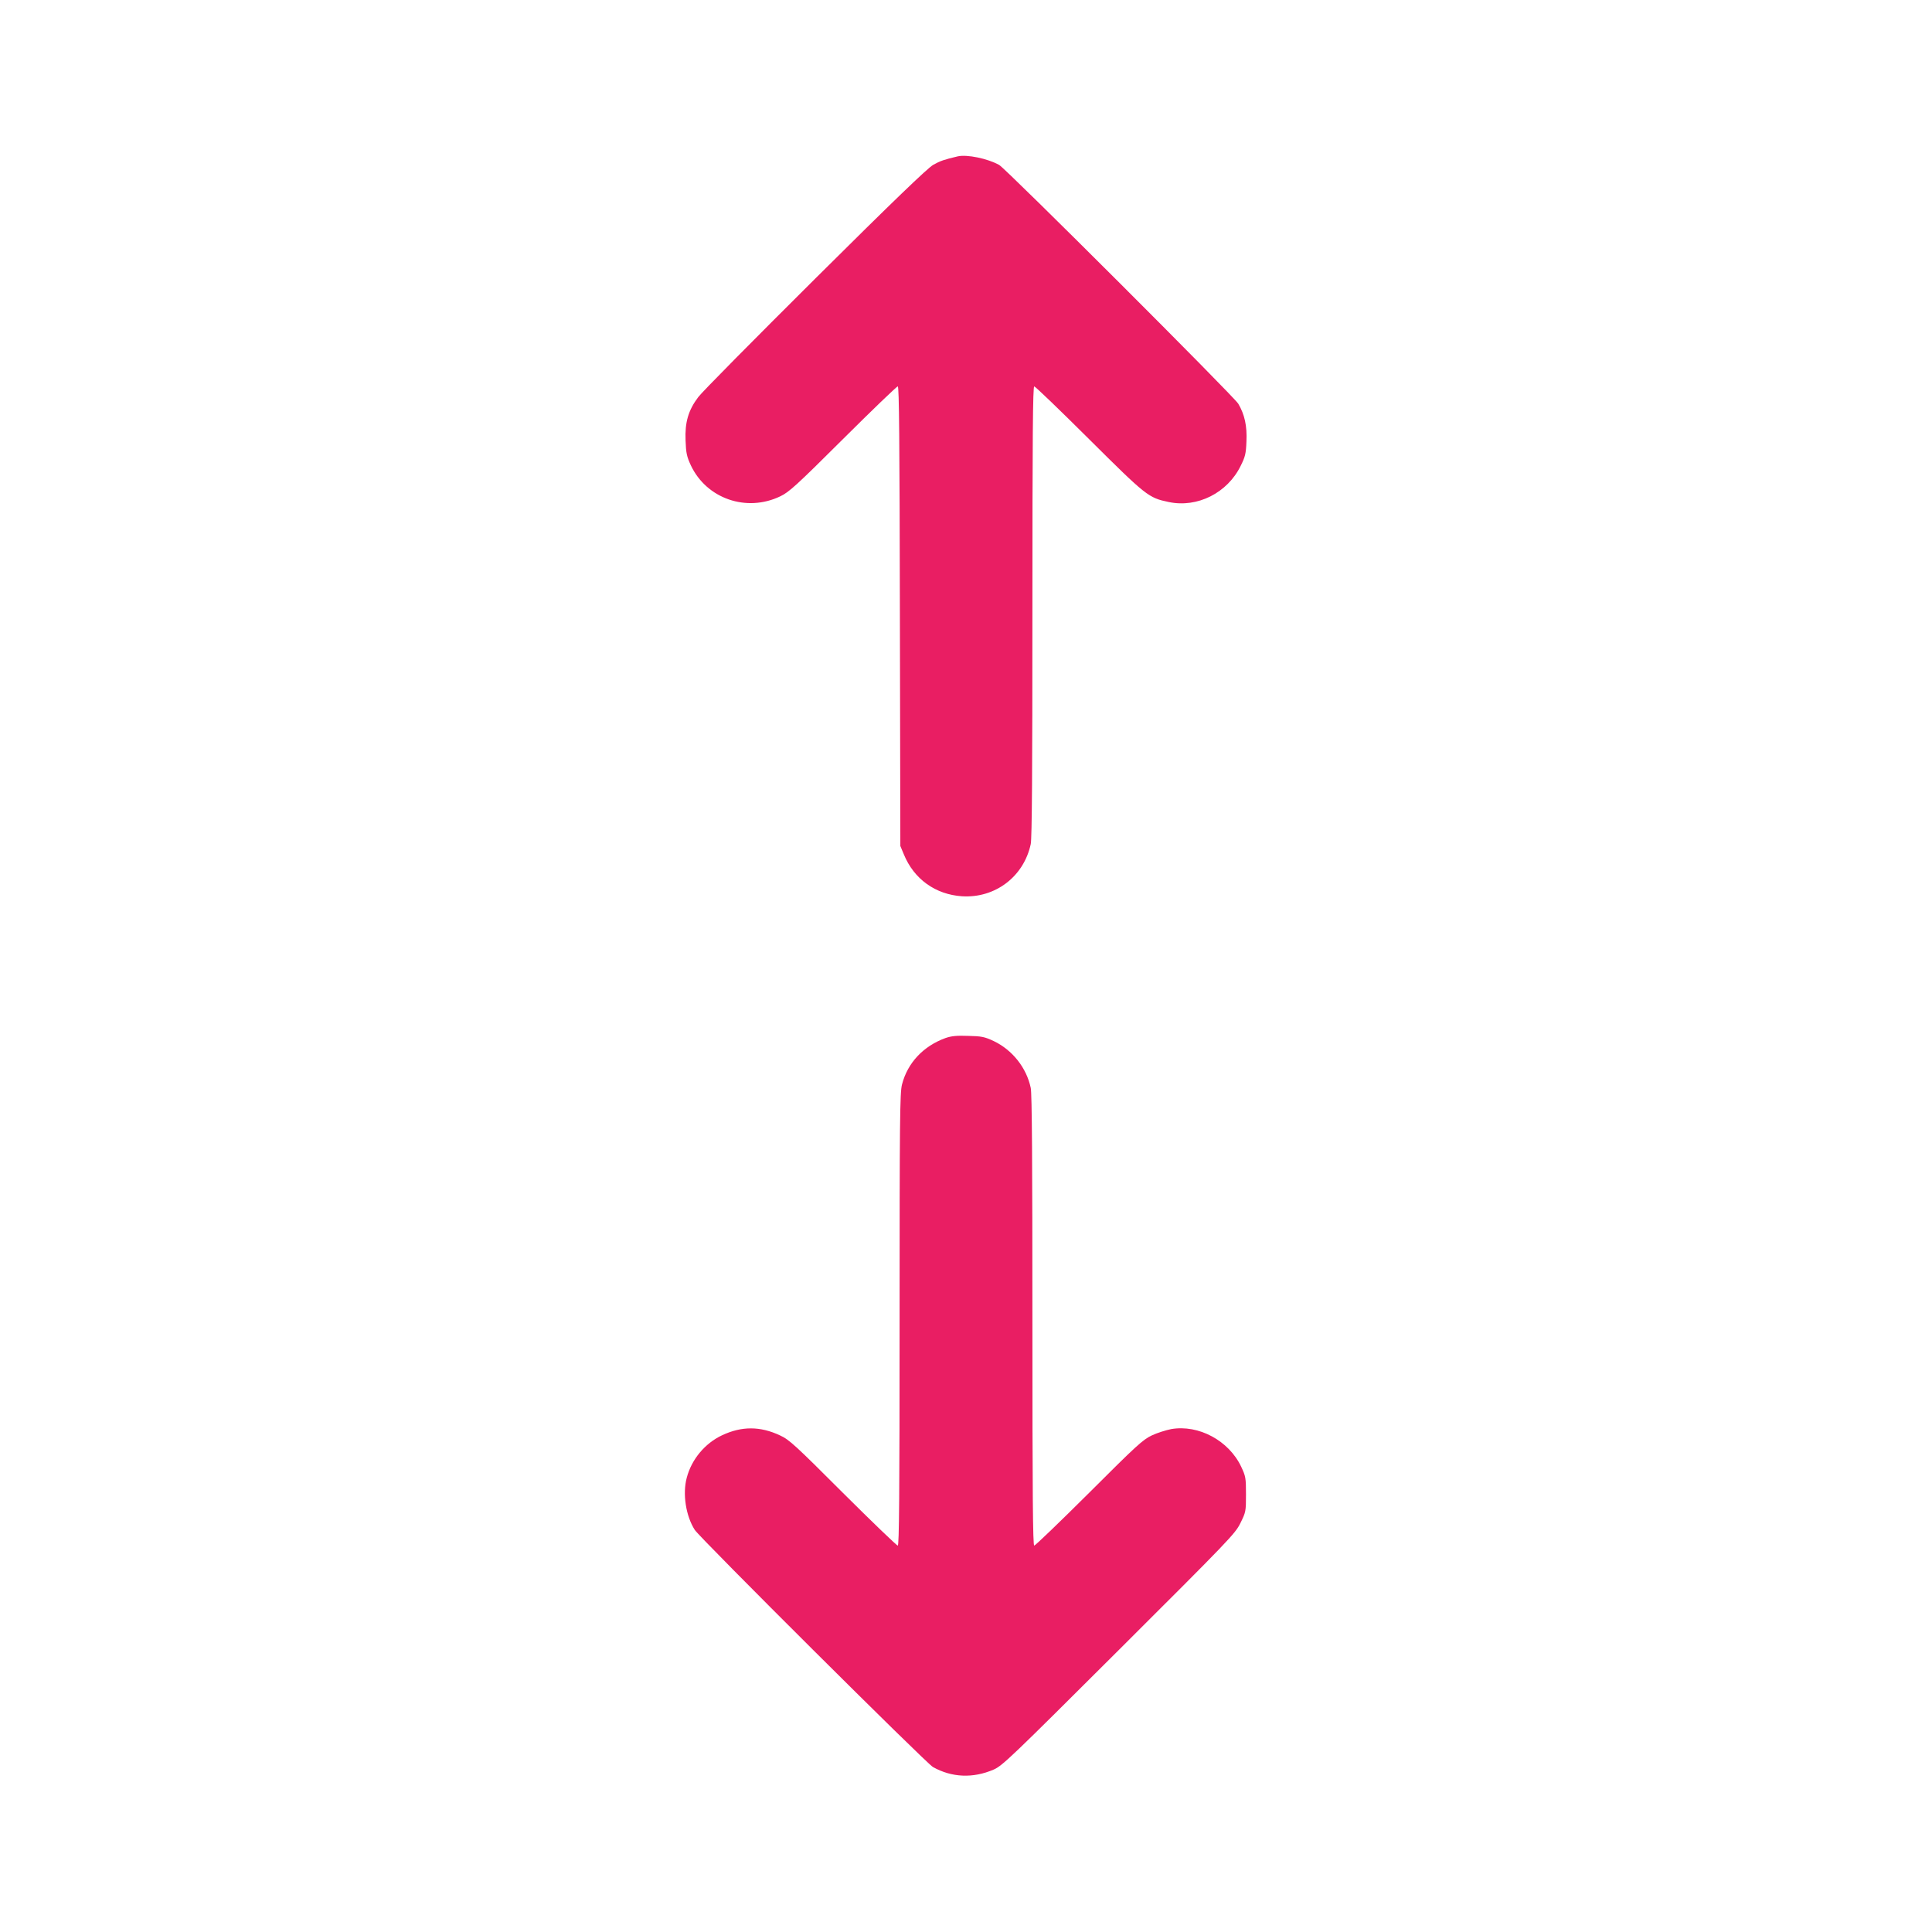 <?xml version="1.0" standalone="no"?>
<!DOCTYPE svg PUBLIC "-//W3C//DTD SVG 20010904//EN"
 "http://www.w3.org/TR/2001/REC-SVG-20010904/DTD/svg10.dtd">
<svg version="1.0" xmlns="http://www.w3.org/2000/svg"
 width="1280pt" height="1280pt" viewBox="0 0 1280 1280"
 preserveAspectRatio="xMidYMid meet">
<g transform="translate(0,1280) scale(0.1,-0.1)"
fill="#e91e63" stroke="none">
<path d="M6345 11764 c-89 -21 -116 -30 -162 -56 -37 -21 -261 -236 -783 -755
-401 -399 -750 -751 -774 -784 -66 -87 -89 -168 -84 -287 3 -83 8 -107 35
-165 104 -221 369 -313 593 -205 57 27 107 72 415 379 193 192 356 349 363
349 9 0 12 -353 14 -1522 l3 -1523 23 -55 c67 -164 209 -266 385 -278 220 -14
410 130 456 346 8 38 11 485 11 1542 0 1165 3 1490 12 1490 7 0 170 -157 363
-349 380 -378 394 -389 528 -417 190 -40 389 60 477 240 30 60 35 81 38 161 5
102 -12 179 -54 250 -30 50 -1537 1555 -1584 1582 -77 43 -214 71 -275 57z"/>
<path d="M6265 5923 c-147 -53 -252 -164 -289 -308 -14 -52 -16 -236 -16
-1557 0 -1171 -3 -1498 -12 -1498 -7 0 -170 157 -363 349 -316 316 -356 353
-417 381 -132 62 -254 62 -384 1 -113 -53 -202 -159 -234 -281 -29 -107 -6
-254 53 -346 35 -54 1533 -1546 1578 -1571 125 -70 265 -76 402 -17 58 25 115
80 830 793 732 730 770 769 805 840 36 73 37 77 37 190 0 110 -2 120 -32 184
-82 173 -282 280 -463 249 -35 -7 -93 -25 -129 -42 -59 -28 -101 -66 -416
-381 -193 -192 -356 -349 -363 -349 -9 0 -12 325 -12 1490 0 1056 -3 1504 -11
1542 -28 134 -122 252 -246 311 -60 28 -80 32 -168 34 -77 3 -112 -1 -150 -14z"/>
</g>
</svg>

